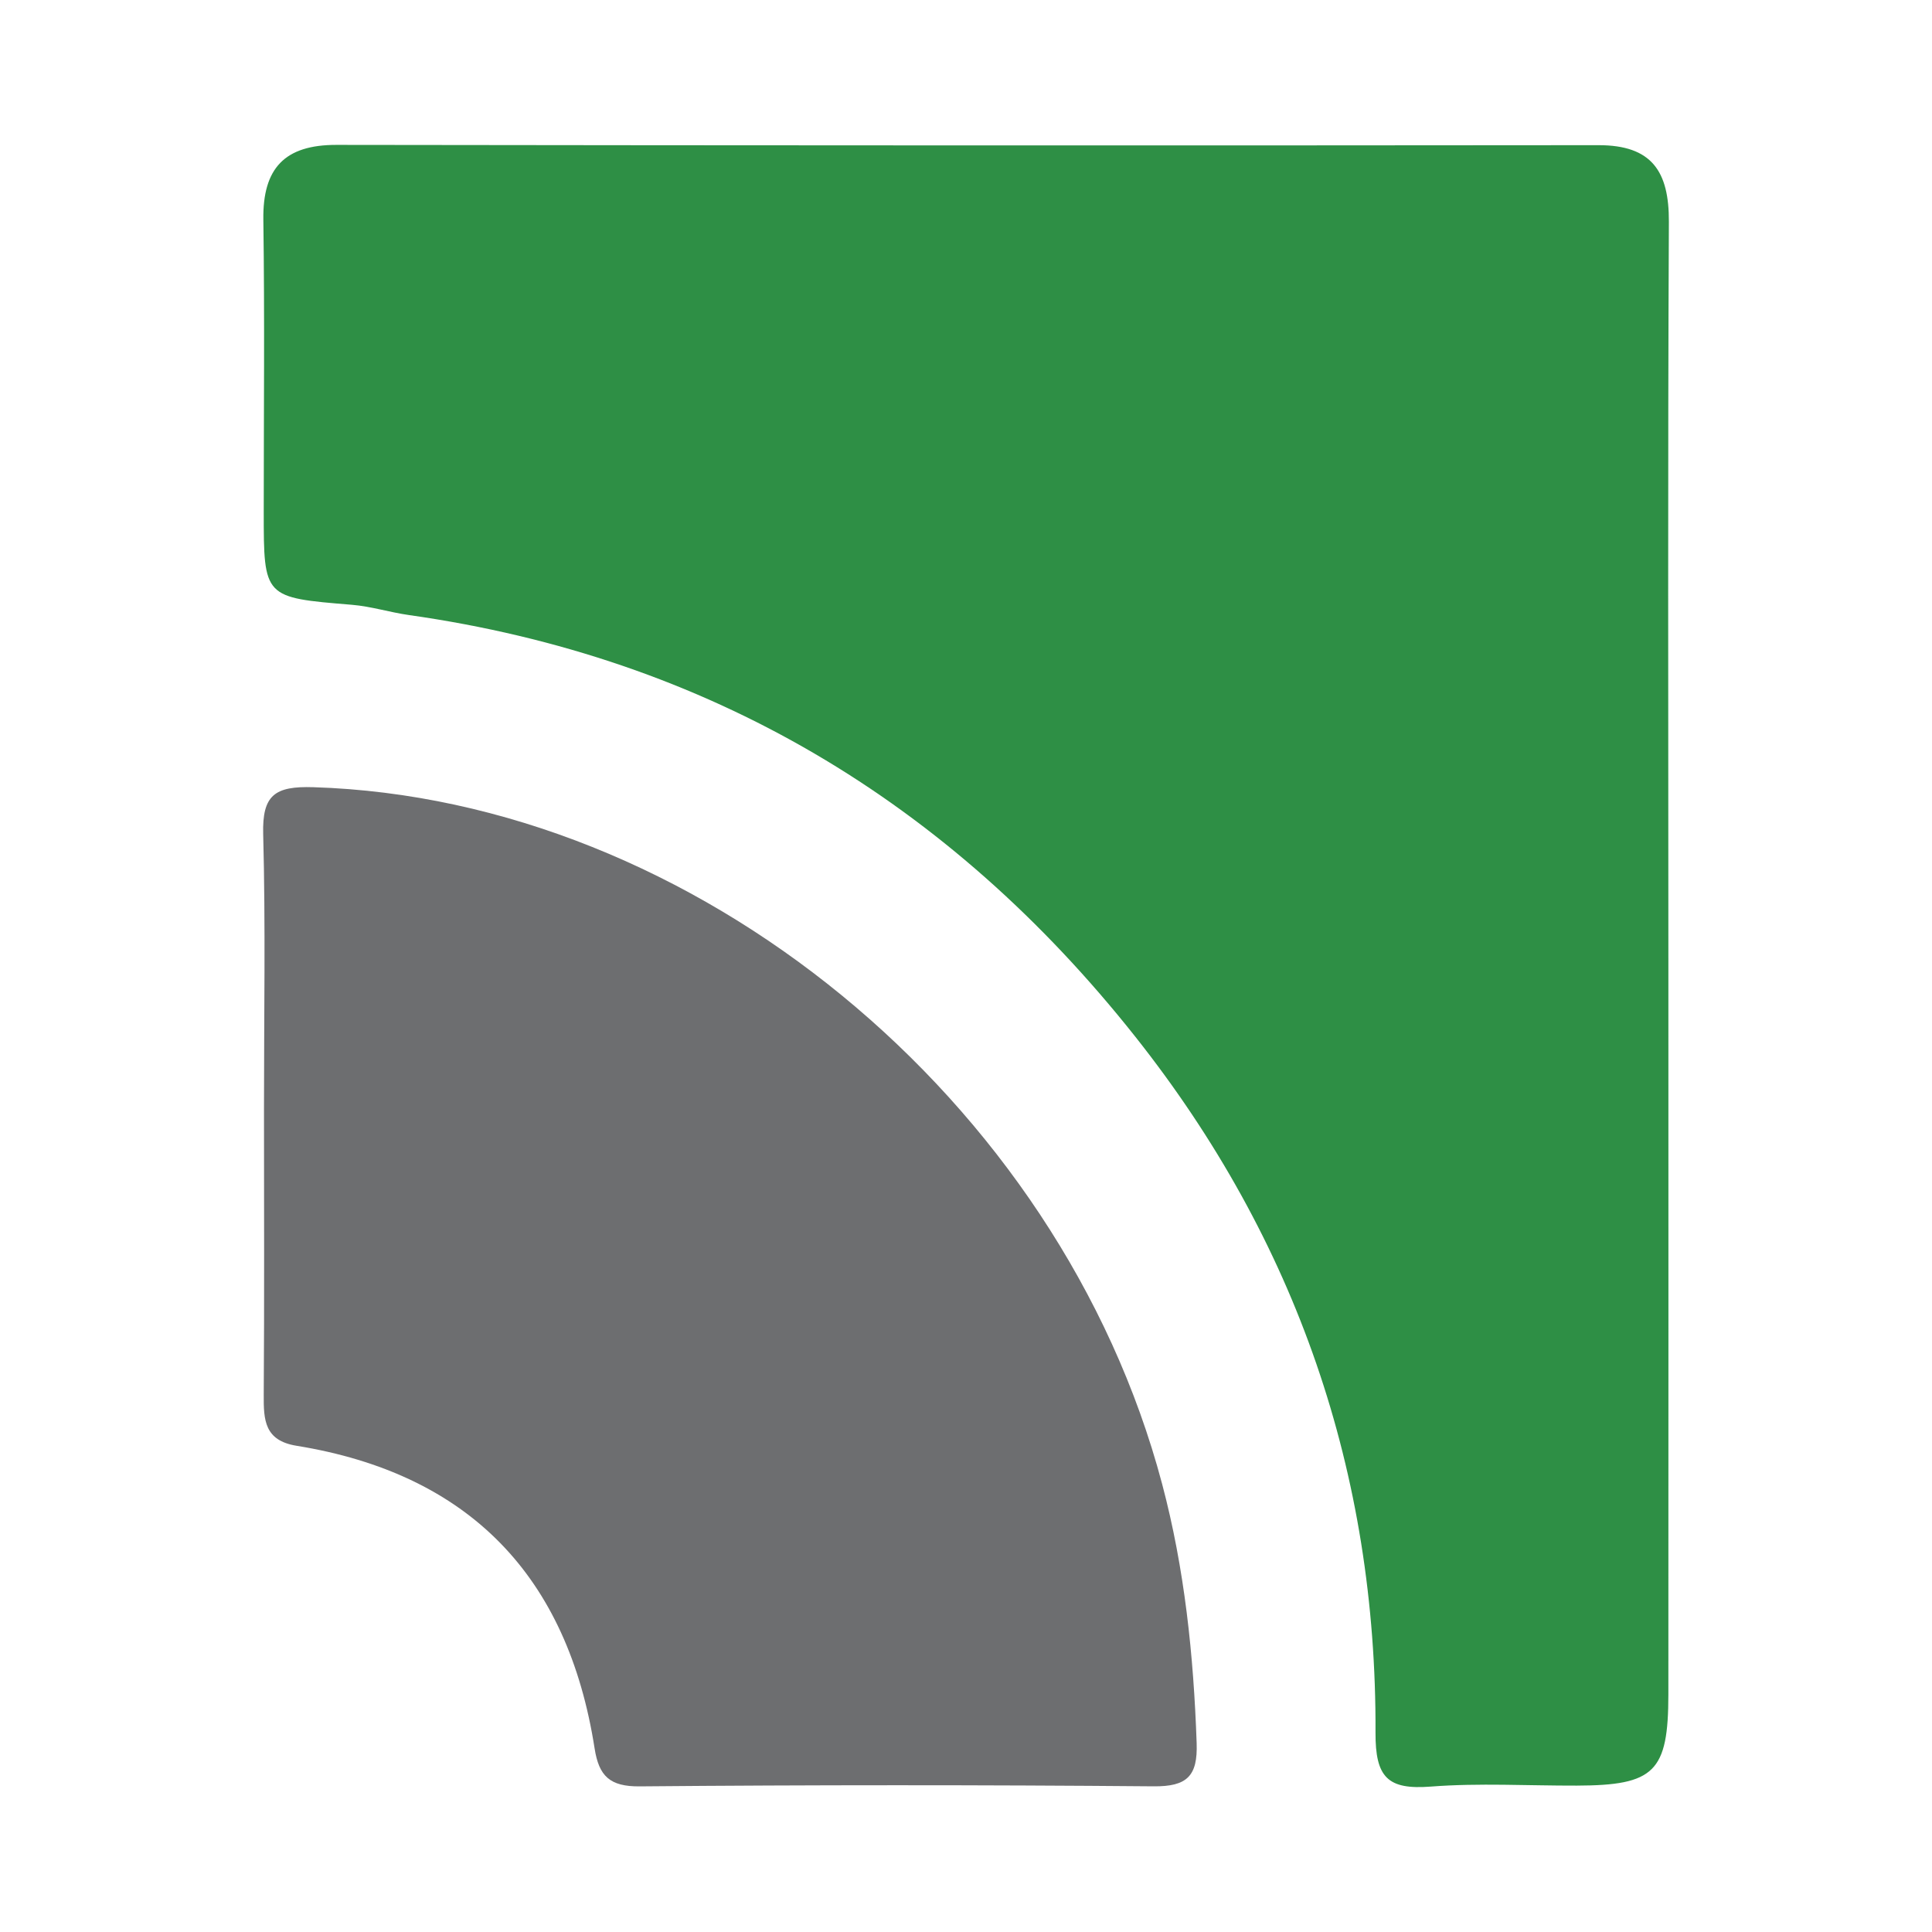 <?xml version="1.0" encoding="utf-8"?>
<!-- Generator: Adobe Illustrator 17.0.0, SVG Export Plug-In . SVG Version: 6.00 Build 0)  -->
<!DOCTYPE svg PUBLIC "-//W3C//DTD SVG 1.1//EN" "http://www.w3.org/Graphics/SVG/1.1/DTD/svg11.dtd">
<svg version="1.1" id="Layer_1" xmlns="http://www.w3.org/2000/svg" xmlns:xlink="http://www.w3.org/1999/xlink" x="0px" y="0px"
	 width="200px" height="200px" viewBox="0 0 200 200" enable-background="new 0 0 200 200" xml:space="preserve">

<g>
	<path fill="#2E8F45" d="M172.71,99.782c0.004,25.204,0.012,50.407-0.001,75.611c-0.004,8.035-1.424,9.43-9.481,9.453
		c-5.041,0.015-10.104-0.286-15.115,0.101c-4.452,0.344-5.742-0.937-5.721-5.588c0.121-26.845-8.171-50.961-24.849-72.019
		C98.235,82.962,73.316,68.063,42.343,63.672c-1.983-0.281-3.928-0.9-5.916-1.064c-9.122-0.751-9.125-0.713-9.125-9.624
		c0-10.081,0.102-20.164-0.041-30.244c-0.075-5.32,2.201-7.748,7.563-7.741c43.551,0.06,87.102,0.073,130.653,0.03
		c5.53-0.005,7.308,2.723,7.284,7.931C172.641,48.568,172.706,74.175,172.71,99.782z"/>
	<path fill="#6D6E70" d="M27.328,114.773c-0.003-9.473,0.168-18.951-0.083-28.417c-0.108-4.06,1.2-4.99,5.197-4.866
		c39.368,1.227,77.284,32.261,87.86,72.127c2.335,8.8,3.26,17.759,3.575,26.832c0.118,3.41-0.993,4.501-4.45,4.471
		c-17.736-0.152-35.474-0.151-53.21,0.005c-3.089,0.027-4.215-1.061-4.664-3.931c-2.782-17.793-12.953-28.429-30.856-31.328
		c-3.32-0.538-3.413-2.666-3.395-5.264C27.371,134.526,27.331,124.649,27.328,114.773z"/>
</g>
</svg>
